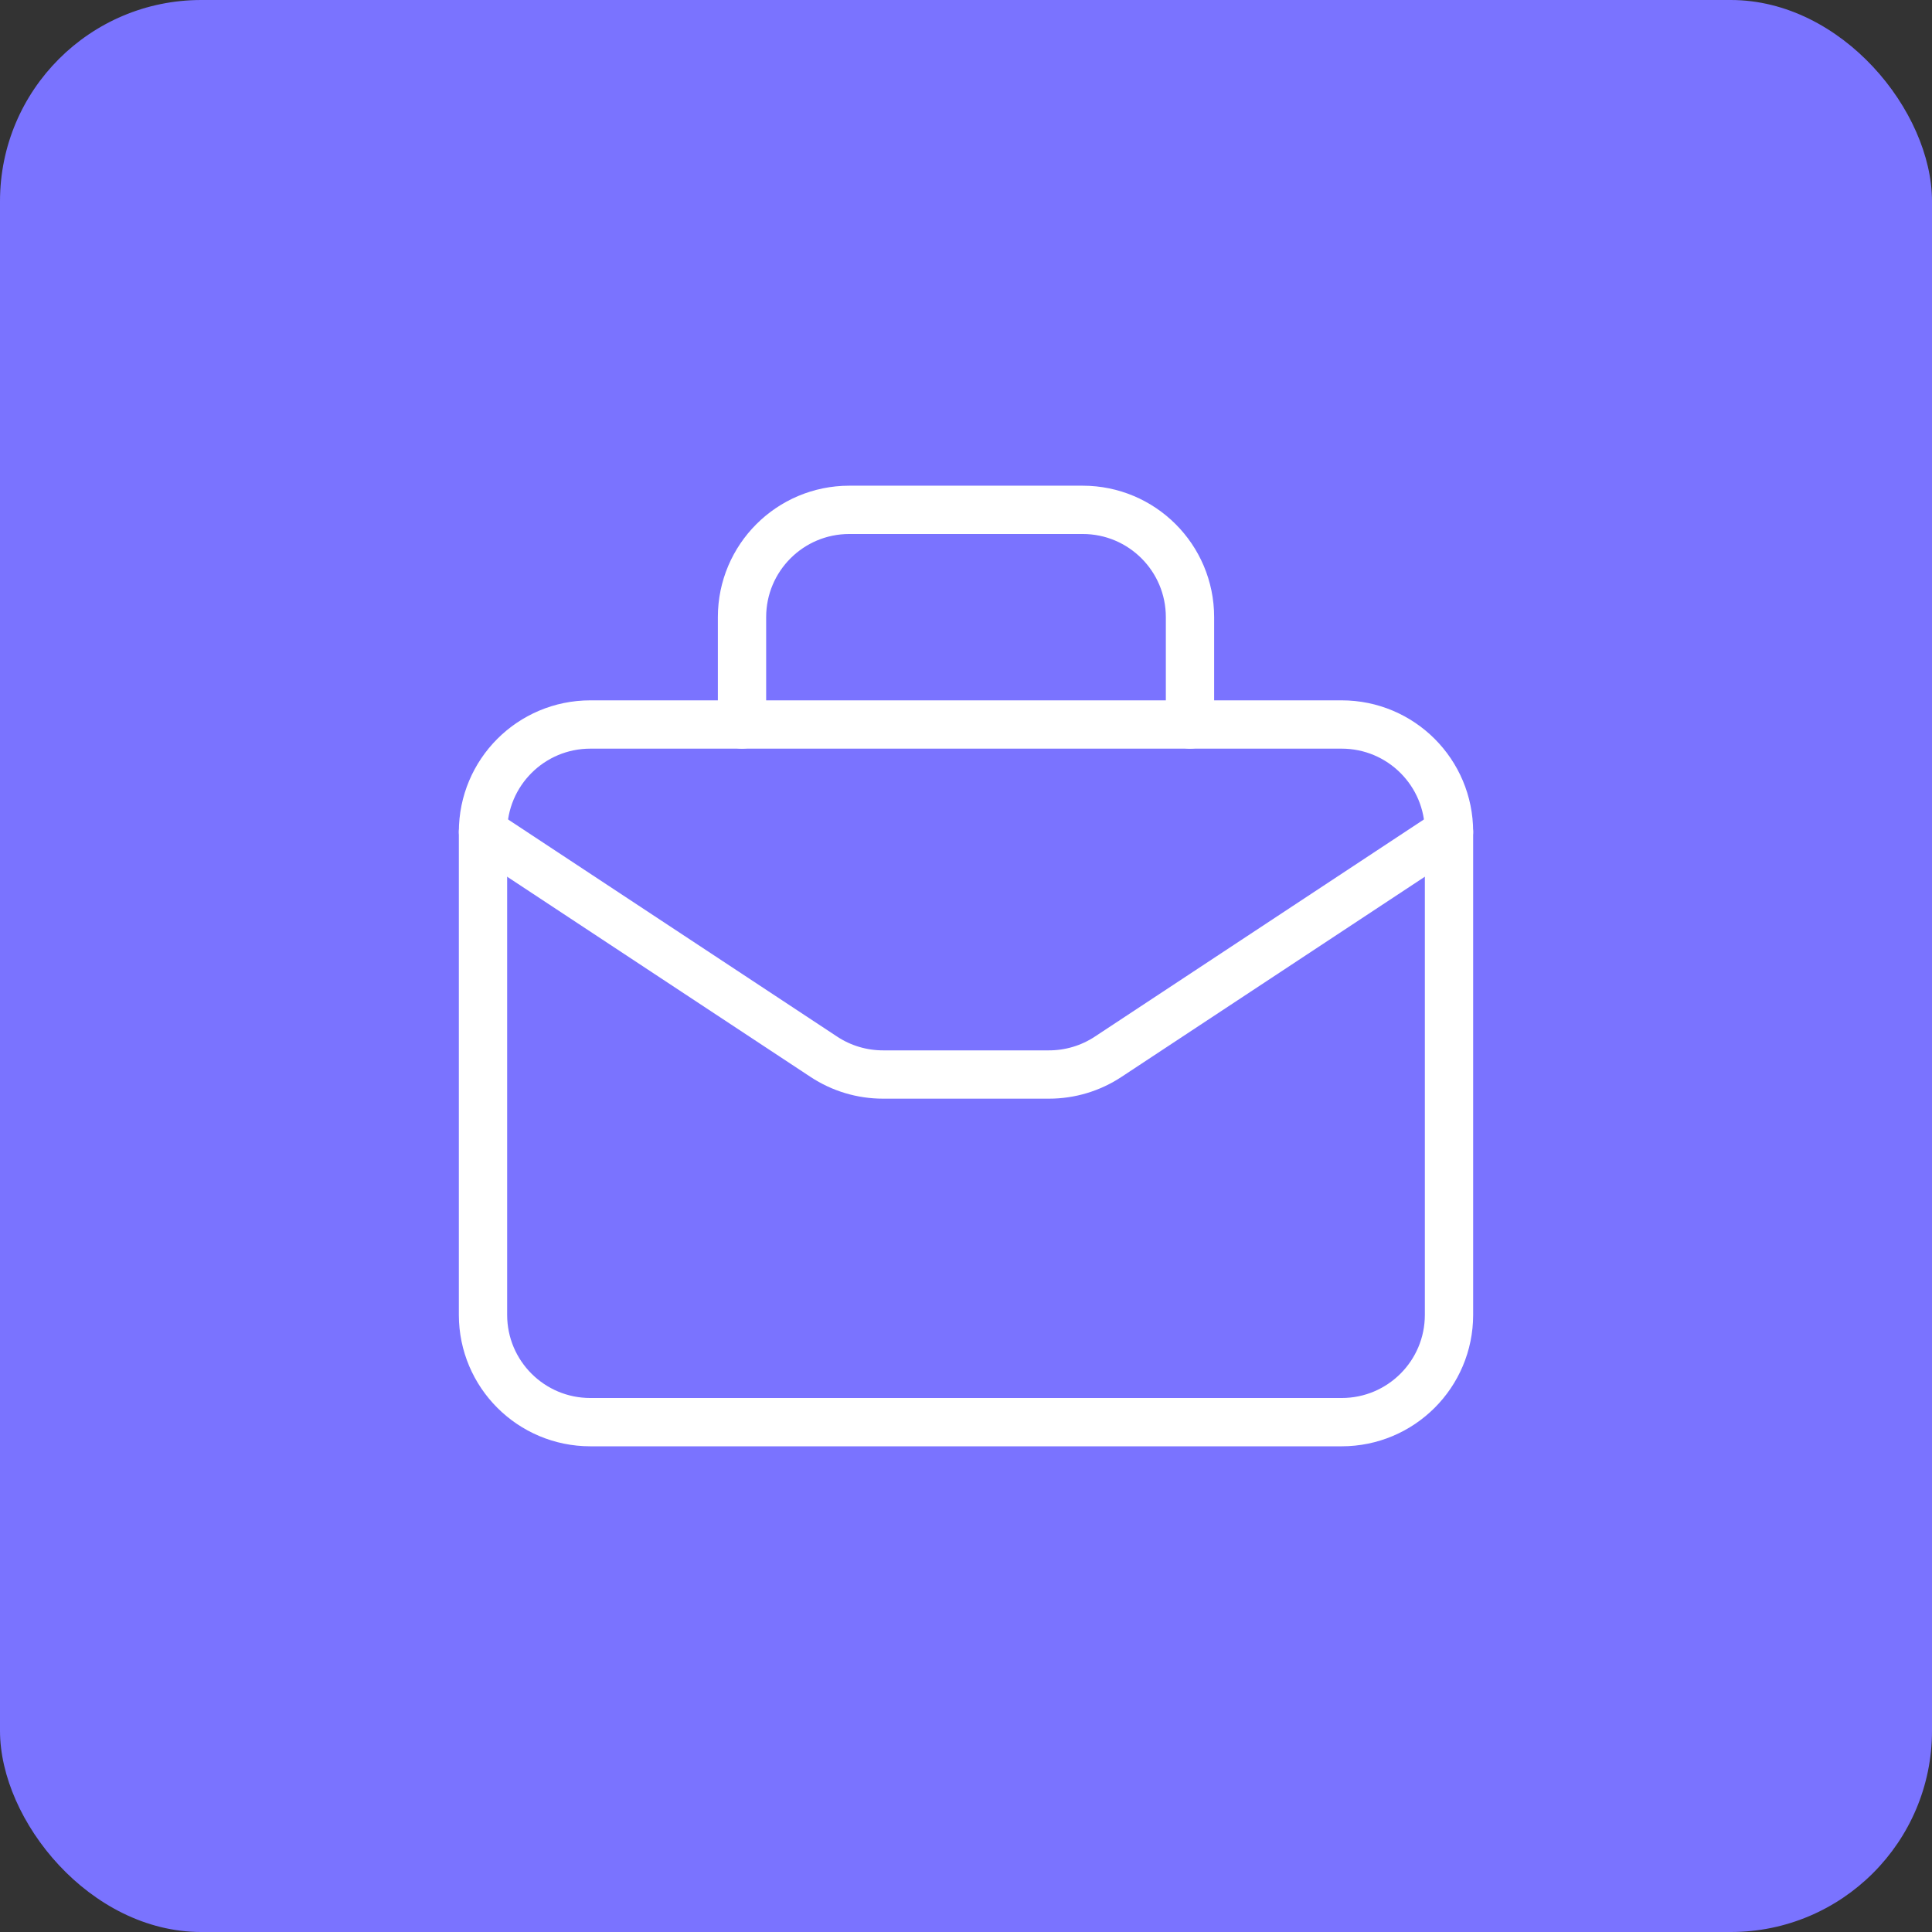 <svg xmlns="http://www.w3.org/2000/svg" width="48" height="48" viewBox="0 0 48 48" fill="none"><rect x="0" y="0" width="48" height="48" fill="#333333" stroke="none"/><rect width="48" height="48" rx="5" fill="#7A73FF"></rect><path fill-rule="evenodd" clip-rule="evenodd" d="M33.333 35.333H14.667C13.193 35.333 12 34.14 12 32.667V20.667C12 19.193 13.193 18 14.667 18H33.333C34.807 18 36 19.193 36 20.667V32.667C36 34.14 34.807 35.333 33.333 35.333Z" stroke="white" stroke-width="1.2" stroke-linecap="round" stroke-linejoin="round"></path><path d="M29.565 18V15.333C29.565 13.86 28.372 12.667 26.899 12.667H21.101C19.628 12.667 18.435 13.86 18.435 15.333V18" stroke="white" stroke-width="1.2" stroke-linecap="round" stroke-linejoin="round"></path><path d="M12 20.667L20.468 26.255C20.904 26.543 21.415 26.696 21.937 26.696H26.063C26.585 26.696 27.096 26.543 27.532 26.255L36 20.667" stroke="white" stroke-width="1.2" stroke-linecap="round" stroke-linejoin="round"></path></svg>